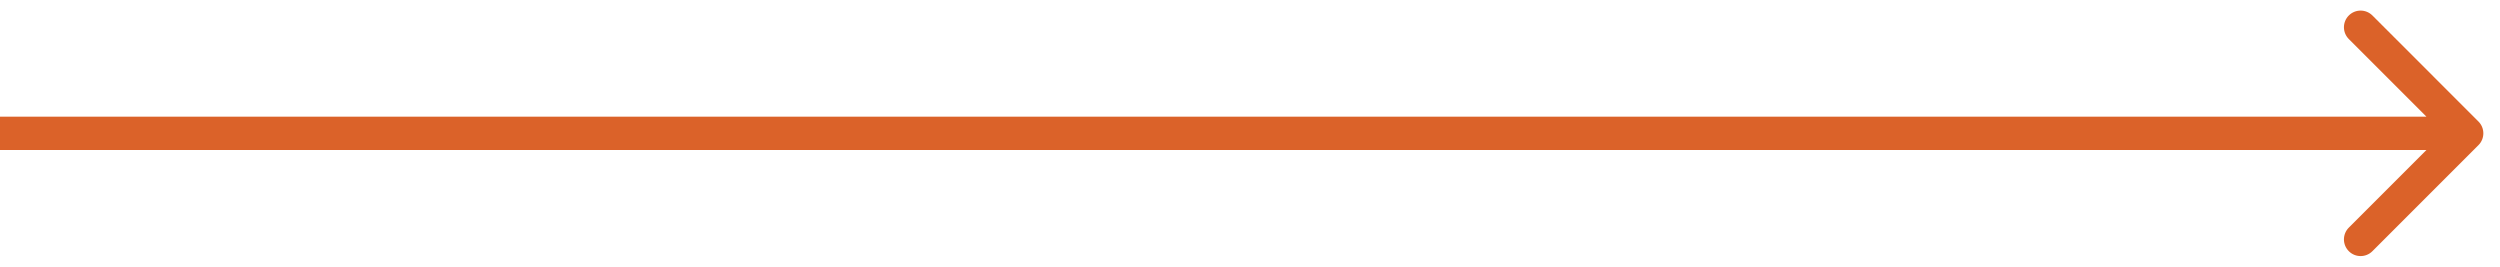 <?xml version="1.0" encoding="UTF-8"?> <svg xmlns="http://www.w3.org/2000/svg" width="75" height="8" viewBox="0 0 75 8" fill="none"><path d="M74.354 4.354C74.549 4.158 74.549 3.842 74.354 3.646L71.172 0.464C70.976 0.269 70.66 0.269 70.465 0.464C70.269 0.66 70.269 0.976 70.465 1.172L73.293 4L70.465 6.828C70.269 7.024 70.269 7.34 70.465 7.536C70.66 7.731 70.976 7.731 71.172 7.536L74.354 4.354ZM0 4.5H74V3.5H0V4.5Z" fill="#DB6229"></path></svg> 